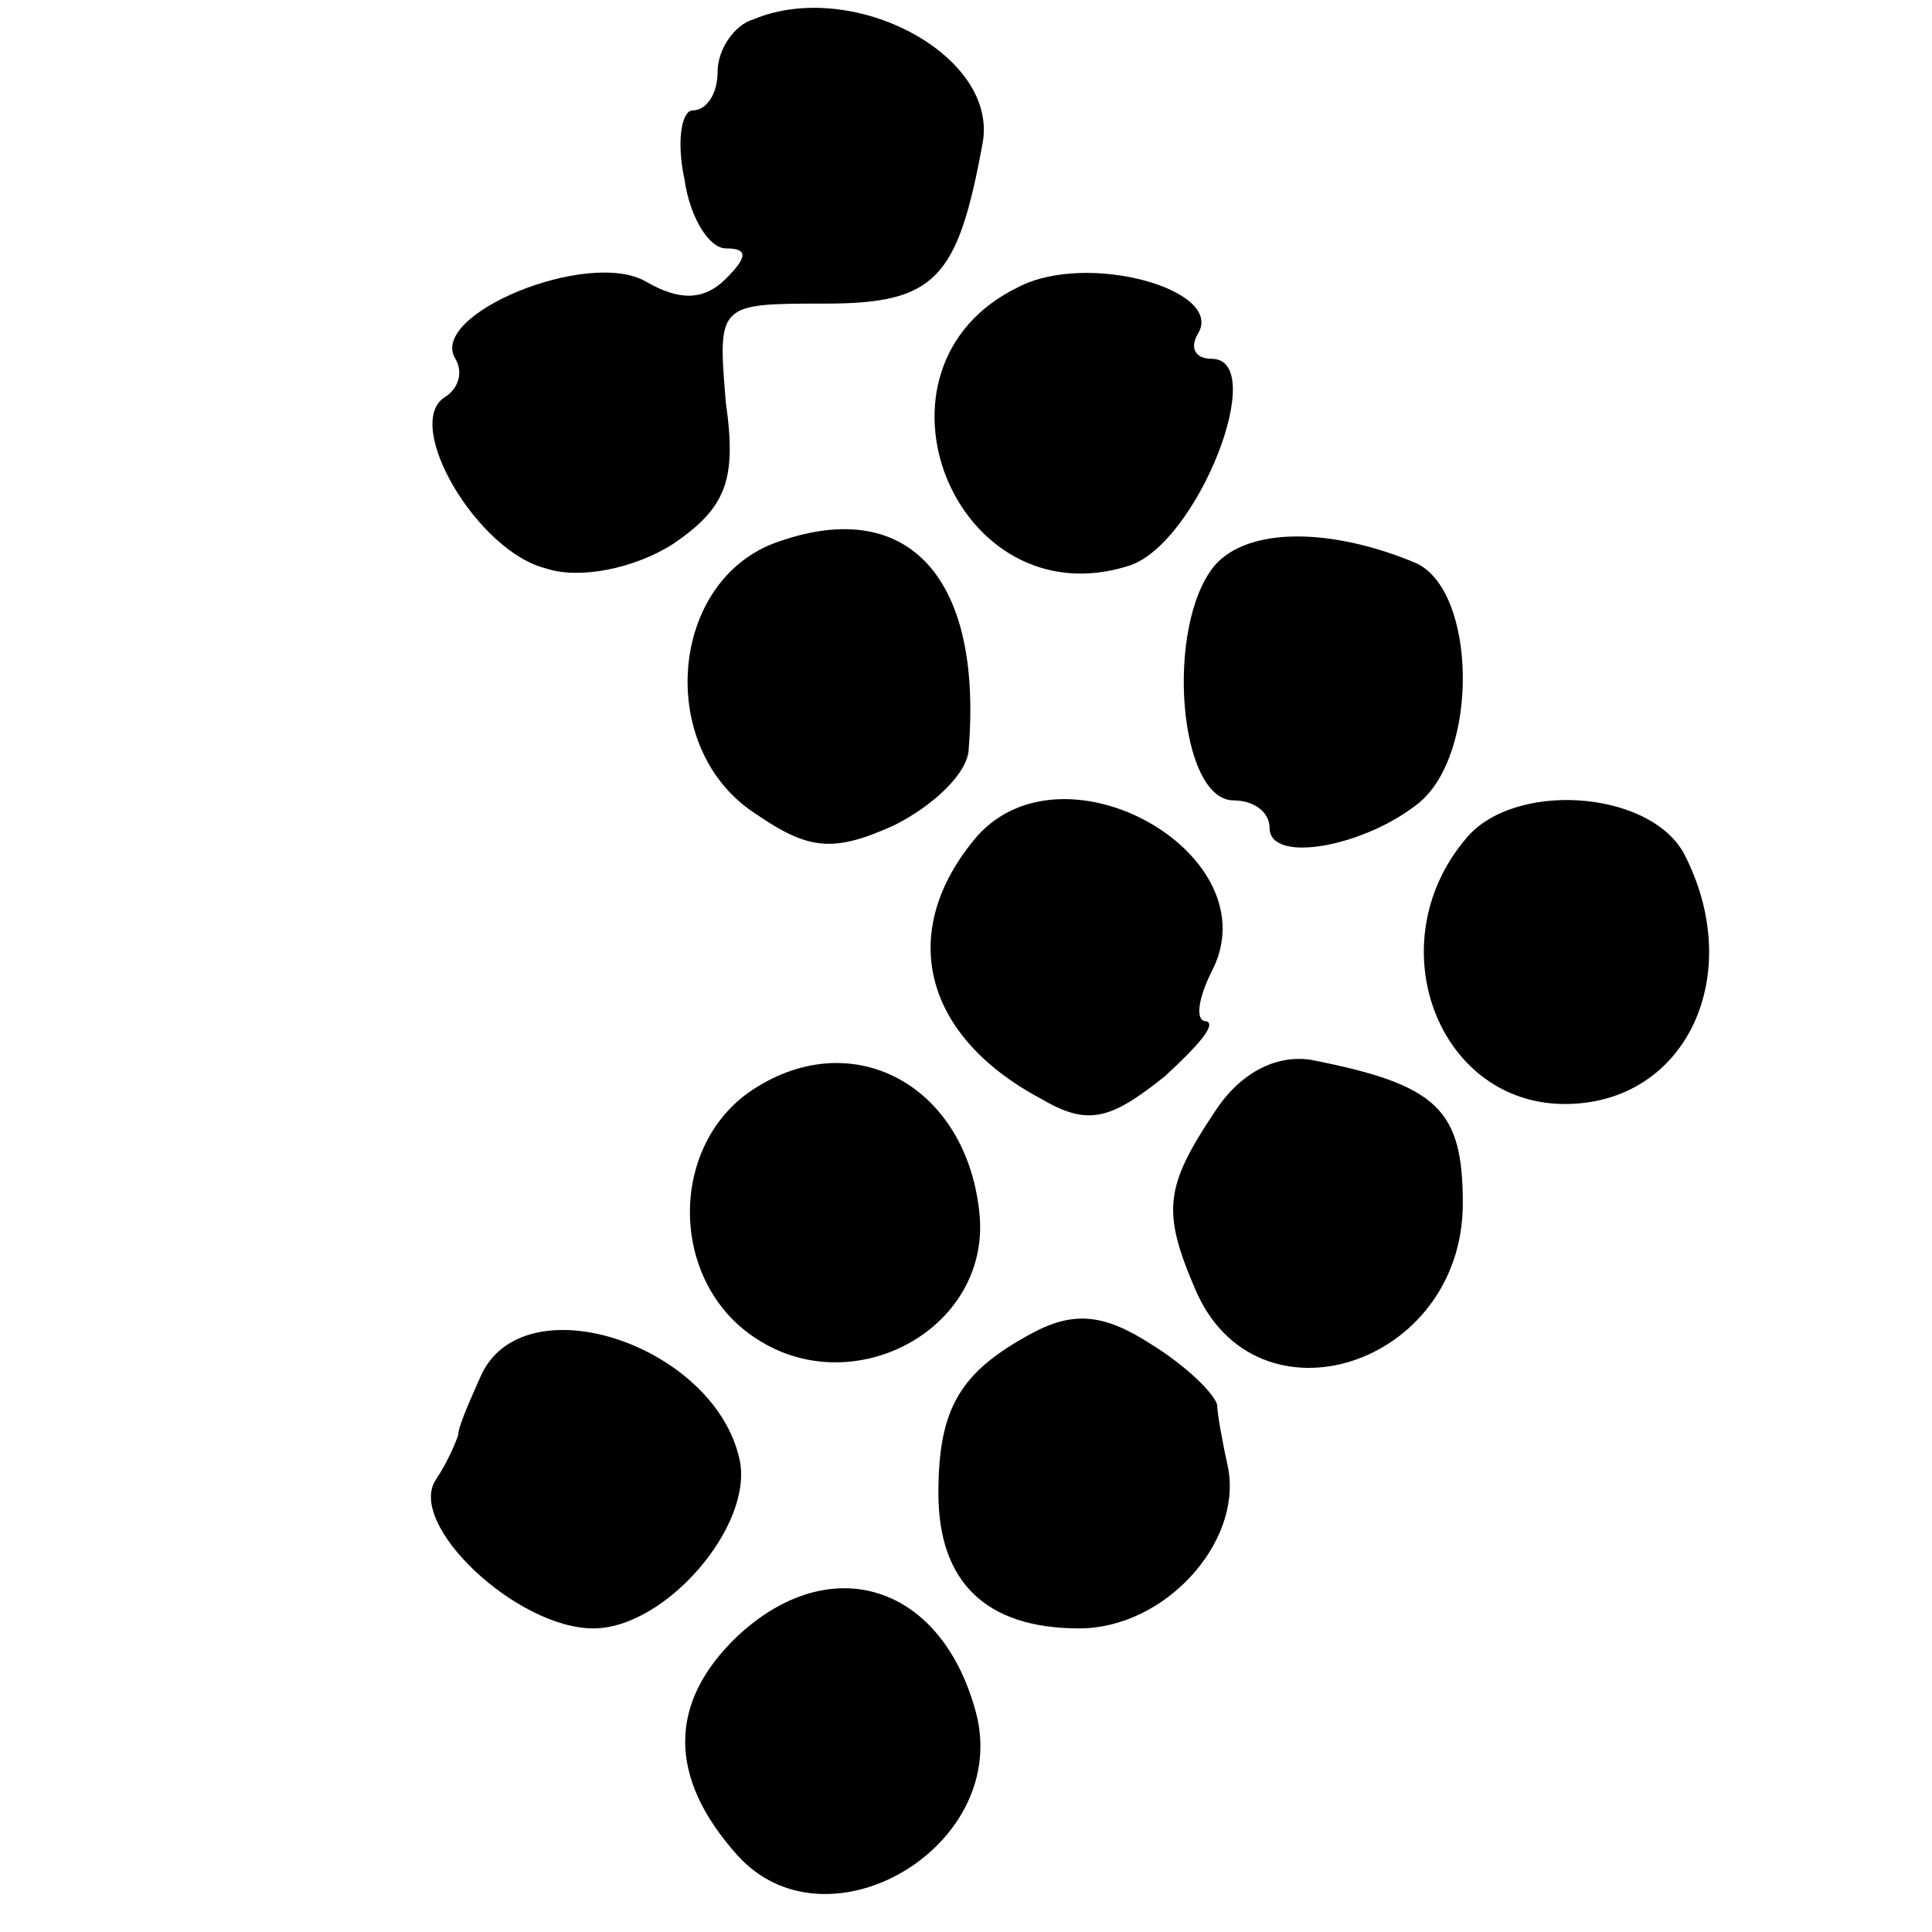 <?xml version="1.0" standalone="no"?>
<!DOCTYPE svg PUBLIC "-//W3C//DTD SVG 20010904//EN"
 "http://www.w3.org/TR/2001/REC-SVG-20010904/DTD/svg10.dtd">
<svg version="1.0" xmlns="http://www.w3.org/2000/svg"
 width="70pt" height="70pt" viewBox="0 0 70 70"
 preserveAspectRatio="xMidYMid meet">
<g transform="translate(0,70) scale(0.1,-0.1)"
fill="#000000" stroke="none">
<path d="M273 693 c-7 -2 -13 -11 -13 -19 0 -8 -4 -14 -9 -14 -4 0 -6 -11 -3
-25 2 -14 9 -25 15 -25 8 0 8 -3 0 -11 -8 -8 -17 -8 -29 -1 -21 12 -79 -12
-69 -28 3 -5 1 -11 -4 -14 -15 -10 12 -56 37 -62 12 -4 32 0 46 9 19 13 23 23
19 51 -3 36 -3 36 36 36 40 0 48 9 57 58 6 32 -47 60 -83 45z"/>
<path d="M369 596 c-60 -29 -23 -121 40 -101 25 8 51 75 30 75 -6 0 -8 4 -5 9
10 16 -40 30 -65 17z"/>
<path d="M280 503 c-38 -15 -42 -75 -6 -98 19 -13 28 -14 50 -4 14 7 27 19 27
28 5 63 -23 92 -71 74z"/>
<path d="M440 495 c-18 -22 -13 -85 7 -85 7 0 13 -4 13 -10 0 -13 34 -7 54 9
22 18 21 77 -1 87 -31 13 -61 13 -73 -1z"/>
<path d="M354 397 c-29 -34 -20 -72 23 -95 17 -10 25 -8 45 8 12 11 19 19 15
20 -4 0 -3 8 2 18 22 42 -53 85 -85 49z"/>
<path d="M531 396 c-32 -38 -10 -96 36 -96 44 0 66 47 43 91 -13 23 -62 26
-79 5z"/>
<path d="M271 304 c-29 -21 -28 -69 3 -89 35 -23 84 3 81 44 -4 48 -47 71 -84
45z"/>
<path d="M440 297 c-18 -27 -19 -36 -7 -64 22 -52 97 -28 97 31 0 34 -9 43
-55 52 -13 2 -26 -5 -35 -19z"/>
<path d="M374 217 c-26 -14 -34 -27 -34 -58 0 -32 17 -49 51 -49 31 0 59 31
54 58 -2 9 -4 20 -4 23 -1 4 -11 14 -24 22 -17 11 -28 12 -43 4z"/>
<path d="M174 201 c-4 -9 -8 -18 -8 -21 -1 -3 -4 -10 -8 -16 -11 -16 29 -54
57 -54 26 0 58 37 53 61 -9 42 -79 65 -94 30z"/>
<path d="M267 107 c-25 -24 -25 -51 0 -79 32 -36 98 2 87 50 -12 48 -53 61
-87 29z"/>
</g>
</svg>
